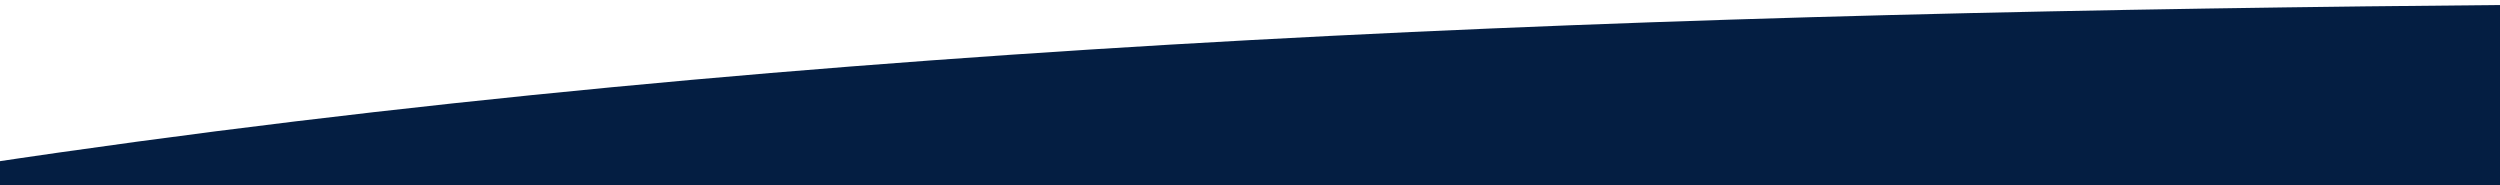 <?xml version="1.0" encoding="UTF-8"?> <svg xmlns="http://www.w3.org/2000/svg" id="Layer_1" data-name="Layer 1" version="1.1" viewBox="0 0 2500 185"><defs><style> .cls-1 { fill: #041e42; stroke-width: 0px; } </style></defs><path class="cls-1" d="M-19.1,164C812.4,38.7,1688.7,11.9,2521.2,4.8v204.4H-19.1v-45.2h0Z"></path></svg> 